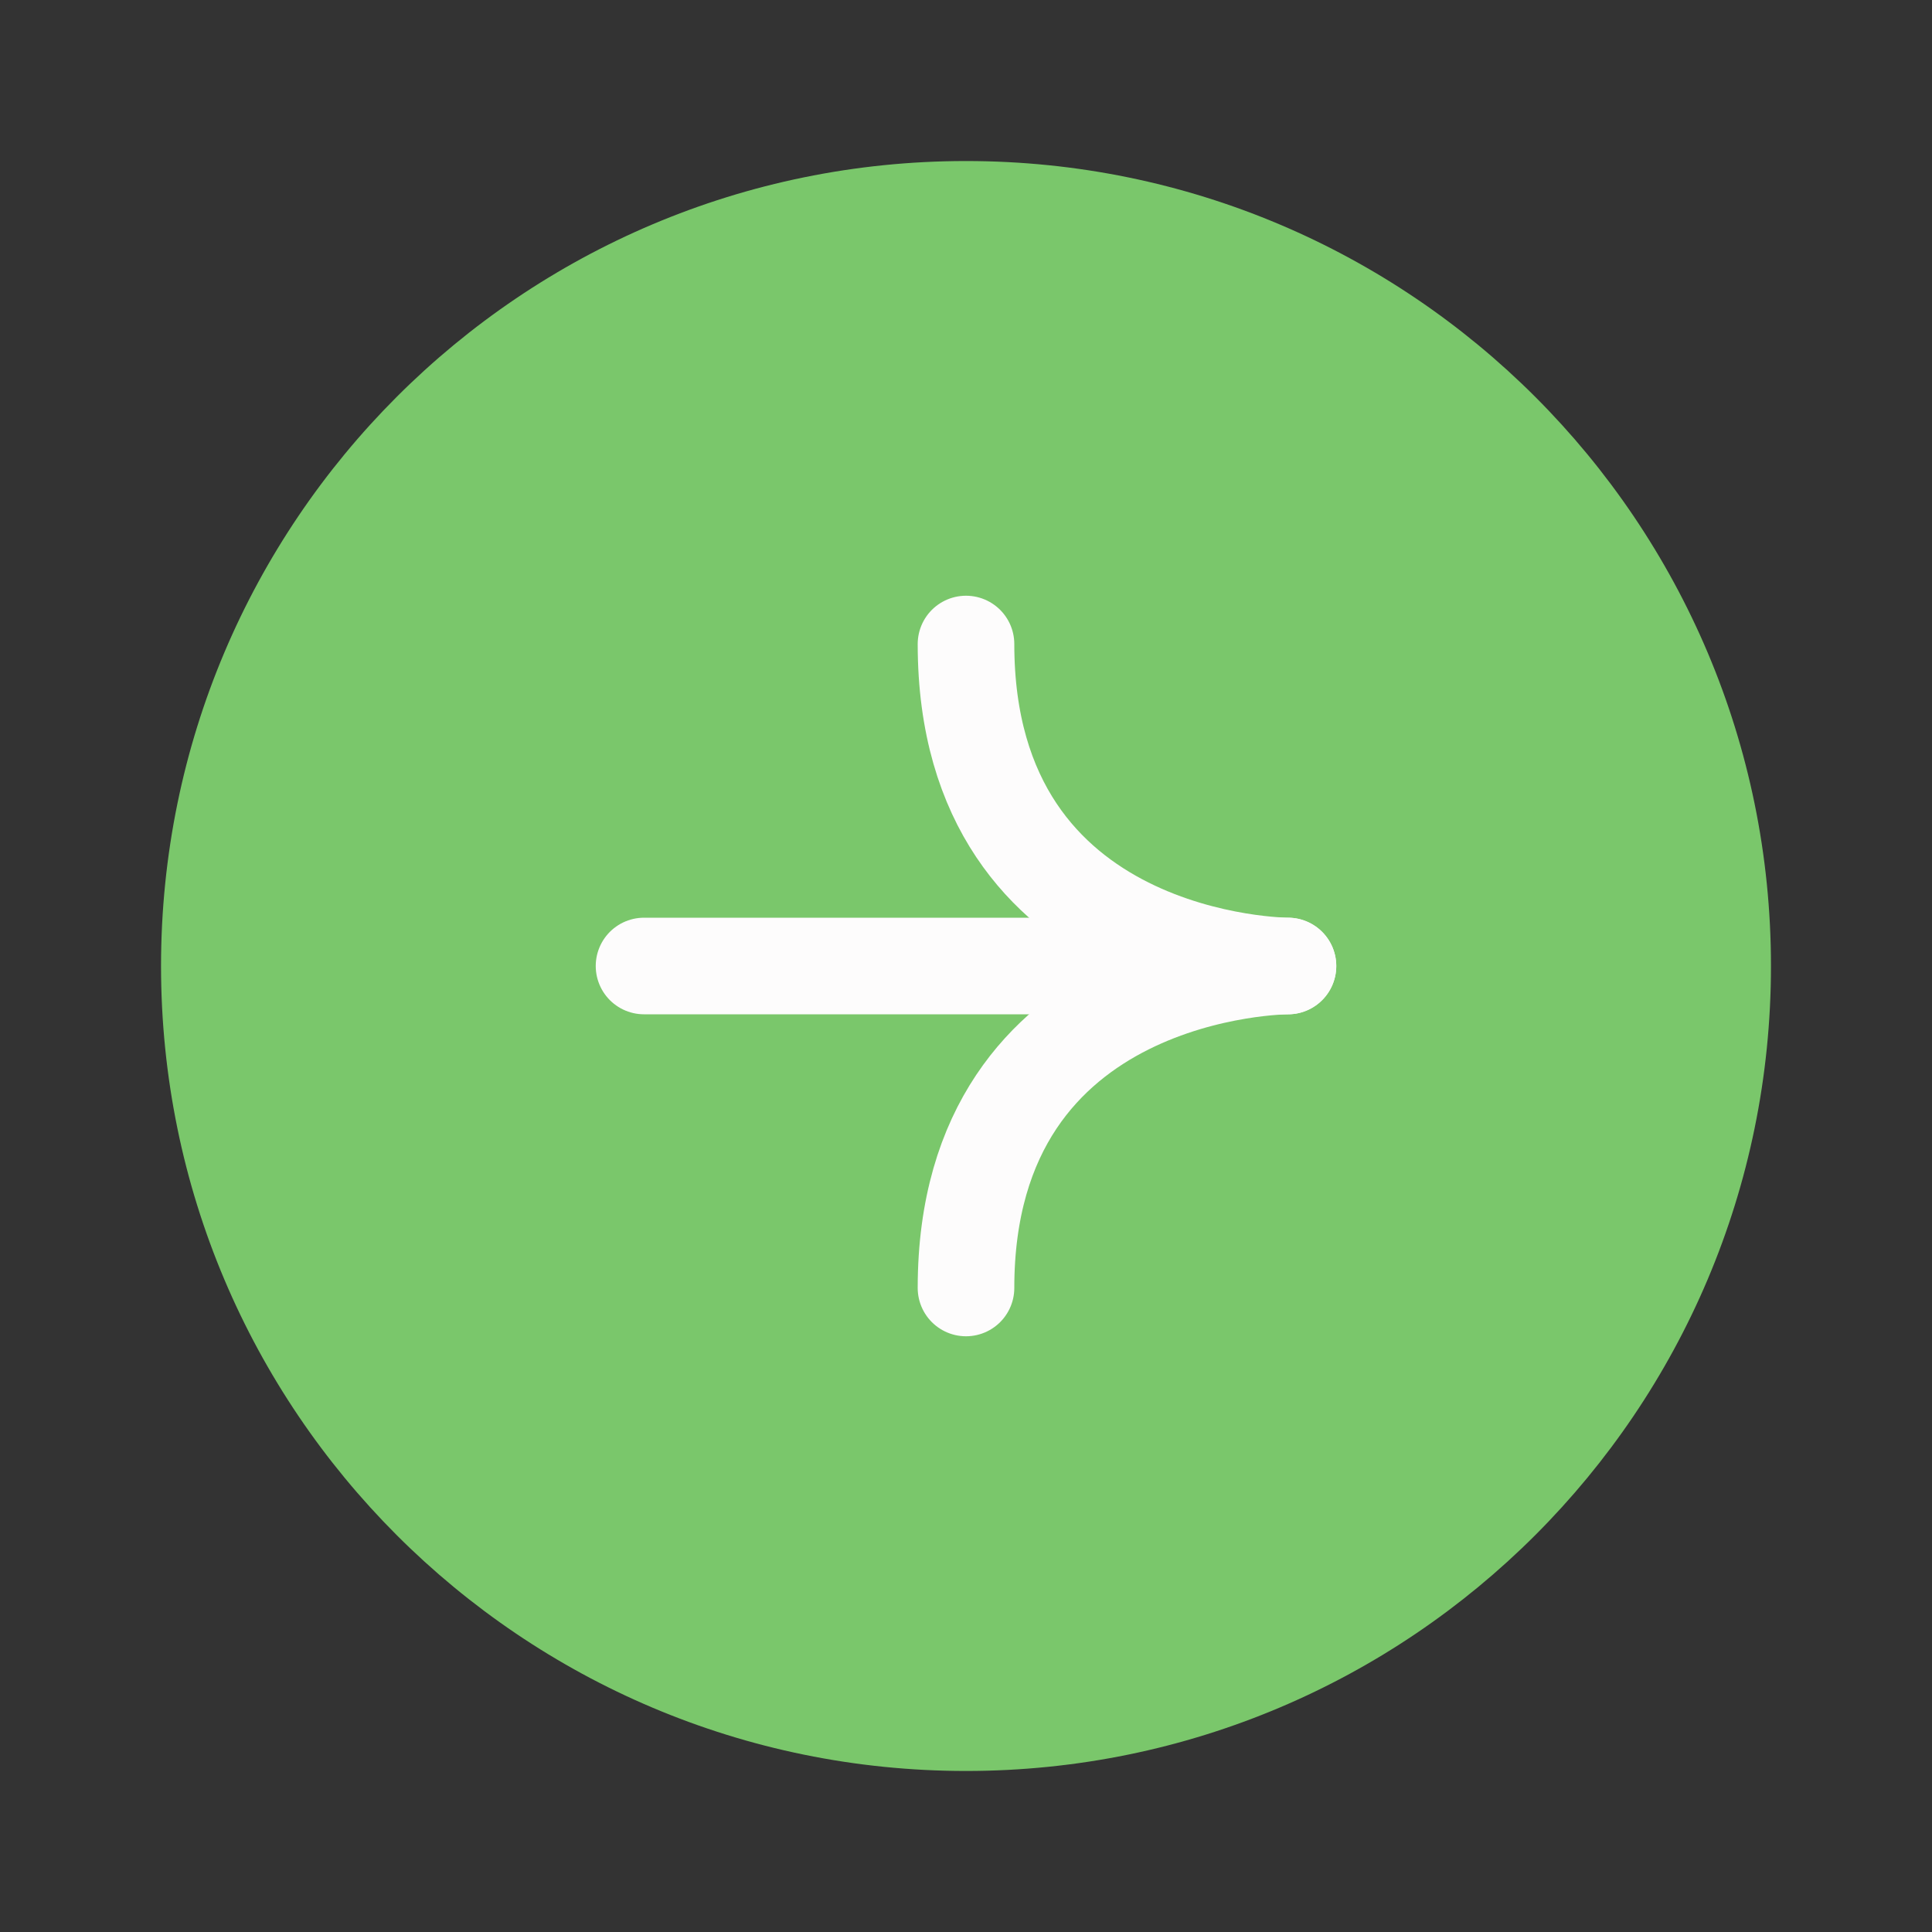 <?xml version="1.0" encoding="UTF-8"?> <svg xmlns="http://www.w3.org/2000/svg" width="20" height="20" viewBox="0 0 20 20" fill="none"><rect x="0" y="0" width="20" height="20" fill="#333333" stroke="none"/><path d="M18.333 10C18.333 5.398 14.602 1.667 10 1.667C5.397 1.667 1.667 5.398 1.667 10C1.667 14.602 5.397 18.333 10 18.333C14.602 18.333 18.333 14.602 18.333 10Z" fill="#7AC76B"></path><path d="M10 13.333C10 10 13.333 10 13.333 10C13.333 10 10 10 10 6.667" stroke="#FDFCFC" stroke-linecap="round" stroke-linejoin="round"></path><path d="M6.667 10L13.333 10" stroke="#FDFCFC" stroke-linecap="round" stroke-linejoin="round"></path></svg> 